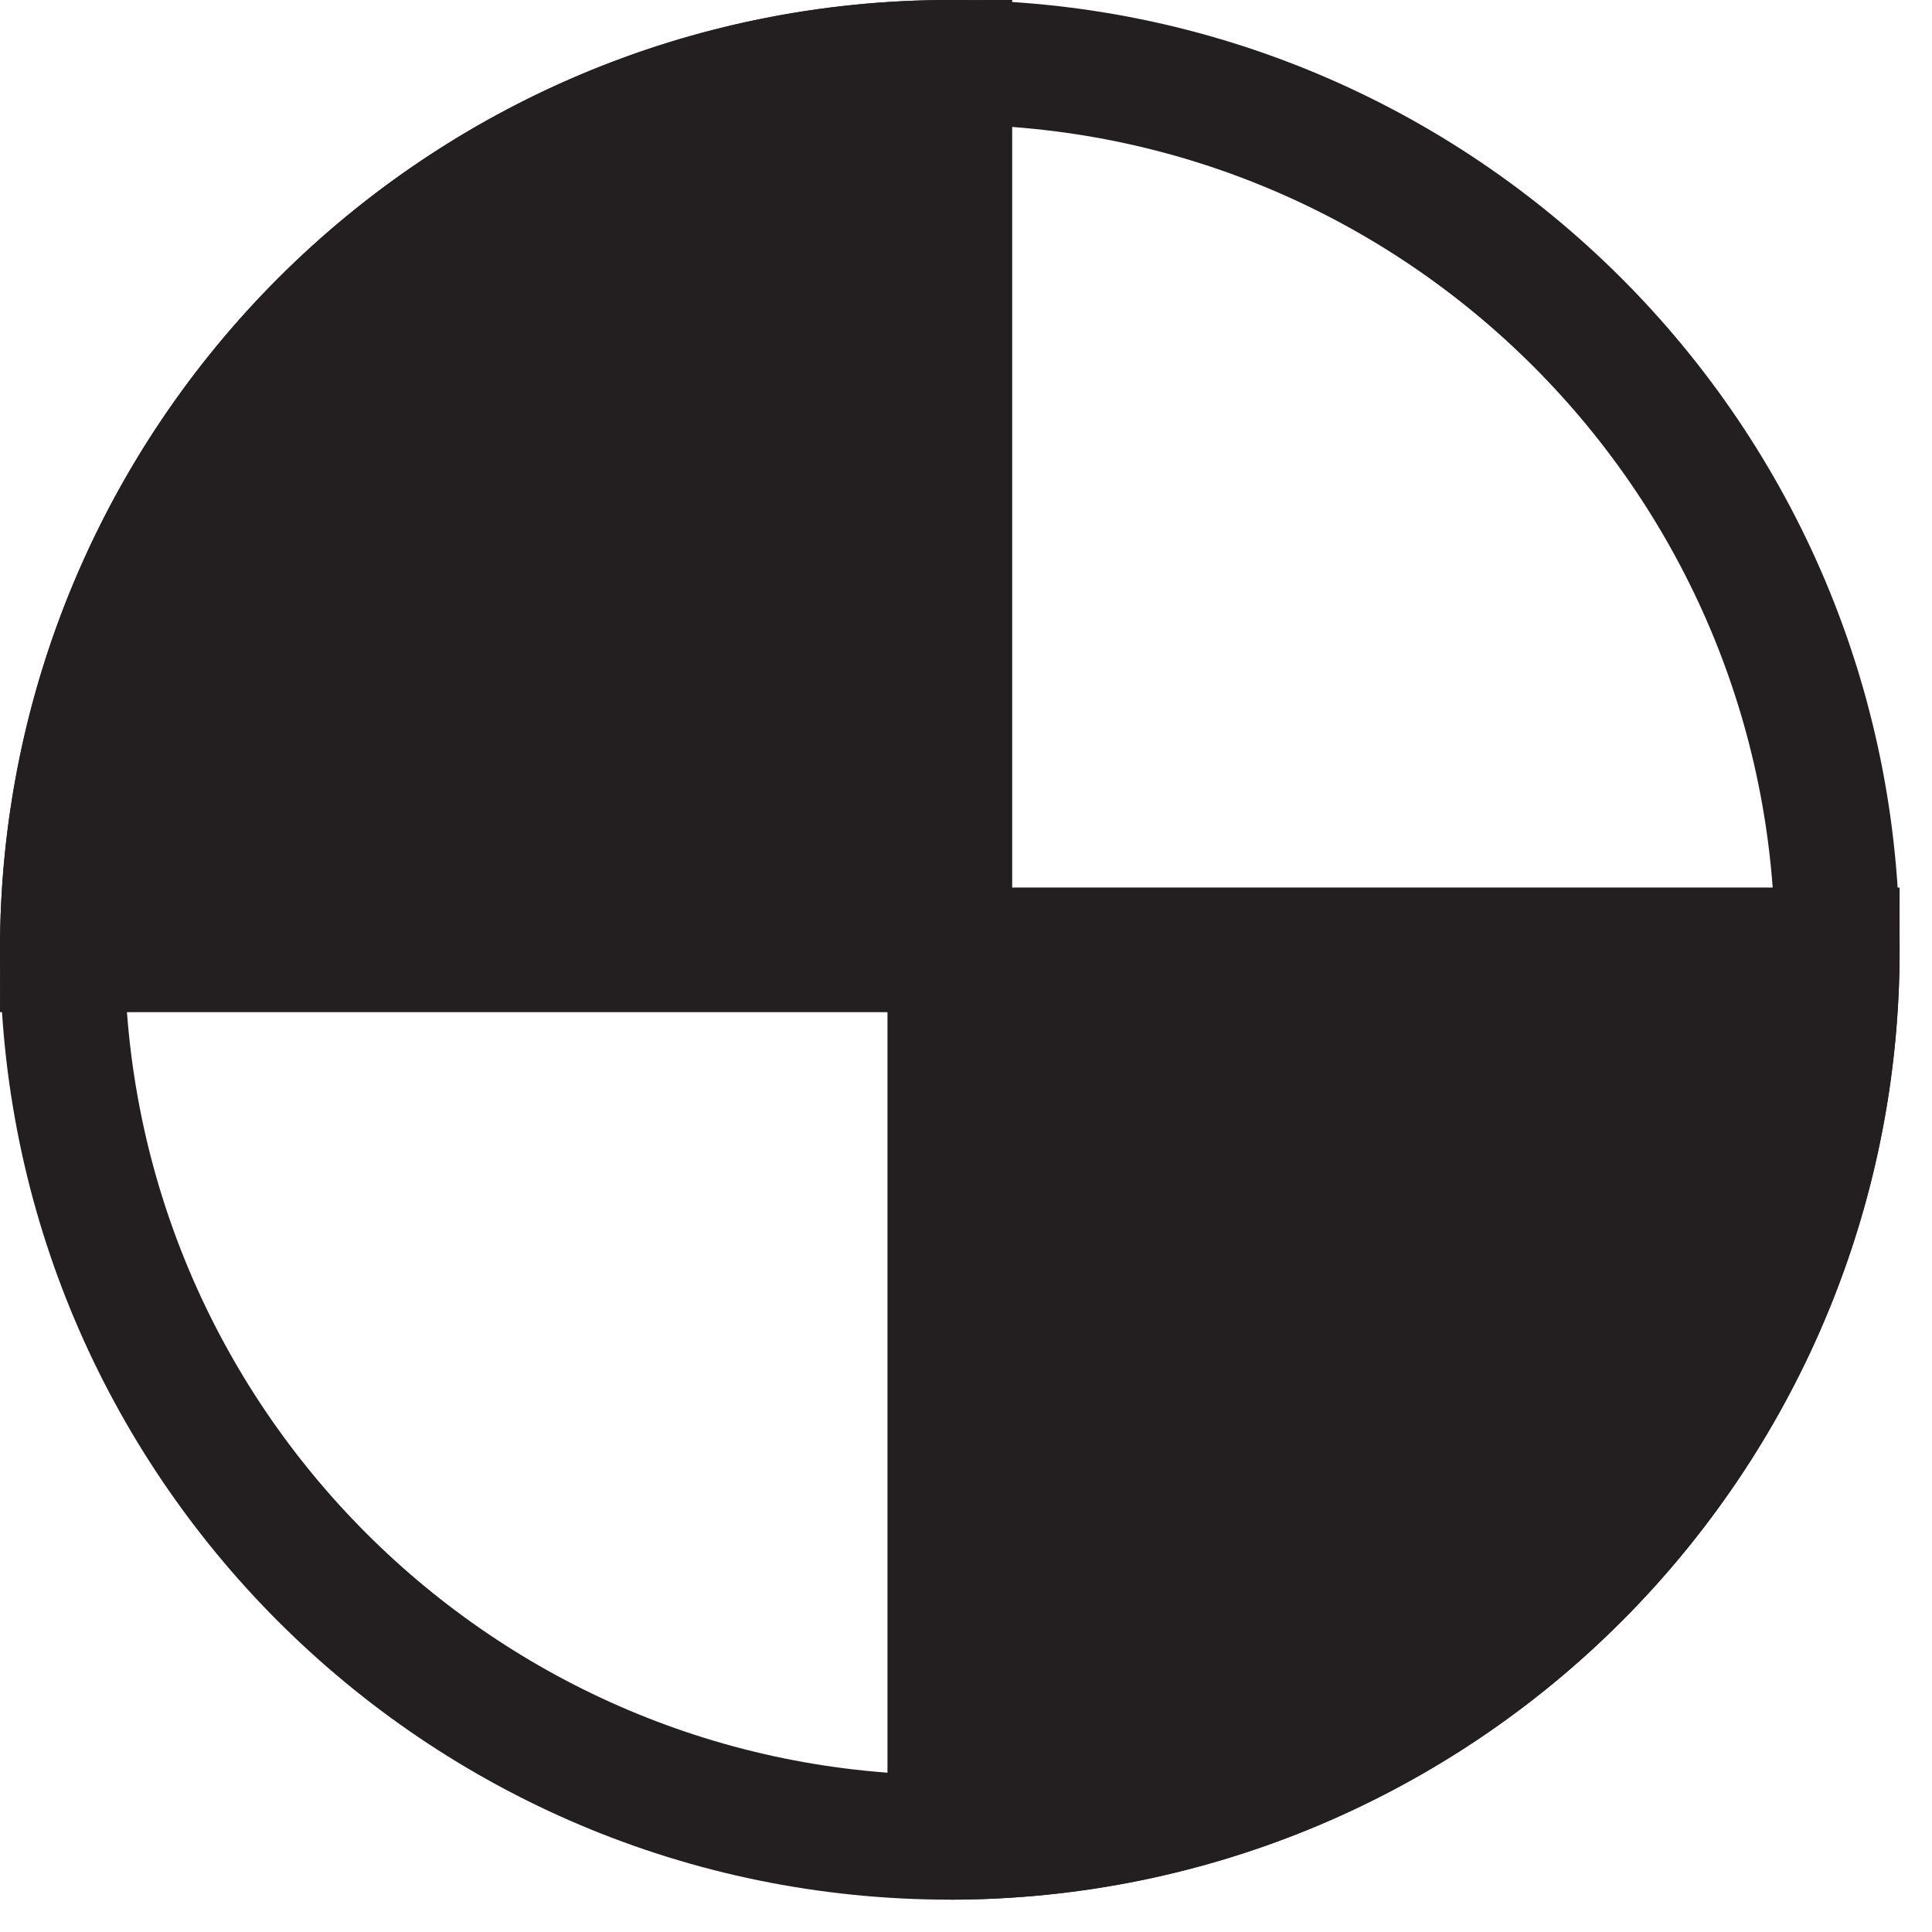 <svg width="31" height="31" fill="none" xmlns="http://www.w3.org/2000/svg"><path d="M15.241 29.481c7.865 0 14.24-6.376 14.24-14.24C29.481 7.376 23.105 1 15.241 1 7.376 1 1 7.376 1 15.241c0 7.865 6.376 14.24 14.241 14.24Z" stroke="#231F20" stroke-width="2" stroke-miterlimit="10"/><path d="M15.241 1c-1.87-0-3.722.368-5.45 1.083-1.728.716-3.298 1.764-4.62 3.087-1.322 1.322-2.371 2.892-3.087 4.62C1.368 11.518 1 13.37 1 15.241h14.241V1Z" fill="#231F20" stroke="#231F20" stroke-width="2" stroke-miterlimit="10"/><path d="M15.24 29.481c1.87 0 3.722-.368 5.45-1.083 1.728-.716 3.298-1.764 4.62-3.087s2.371-2.893 3.087-4.62c.716-1.728 1.083-3.58 1.083-5.45H15.24v14.241Z" fill="#231F20" stroke="#231F20" stroke-width="2" stroke-miterlimit="10"/></svg>